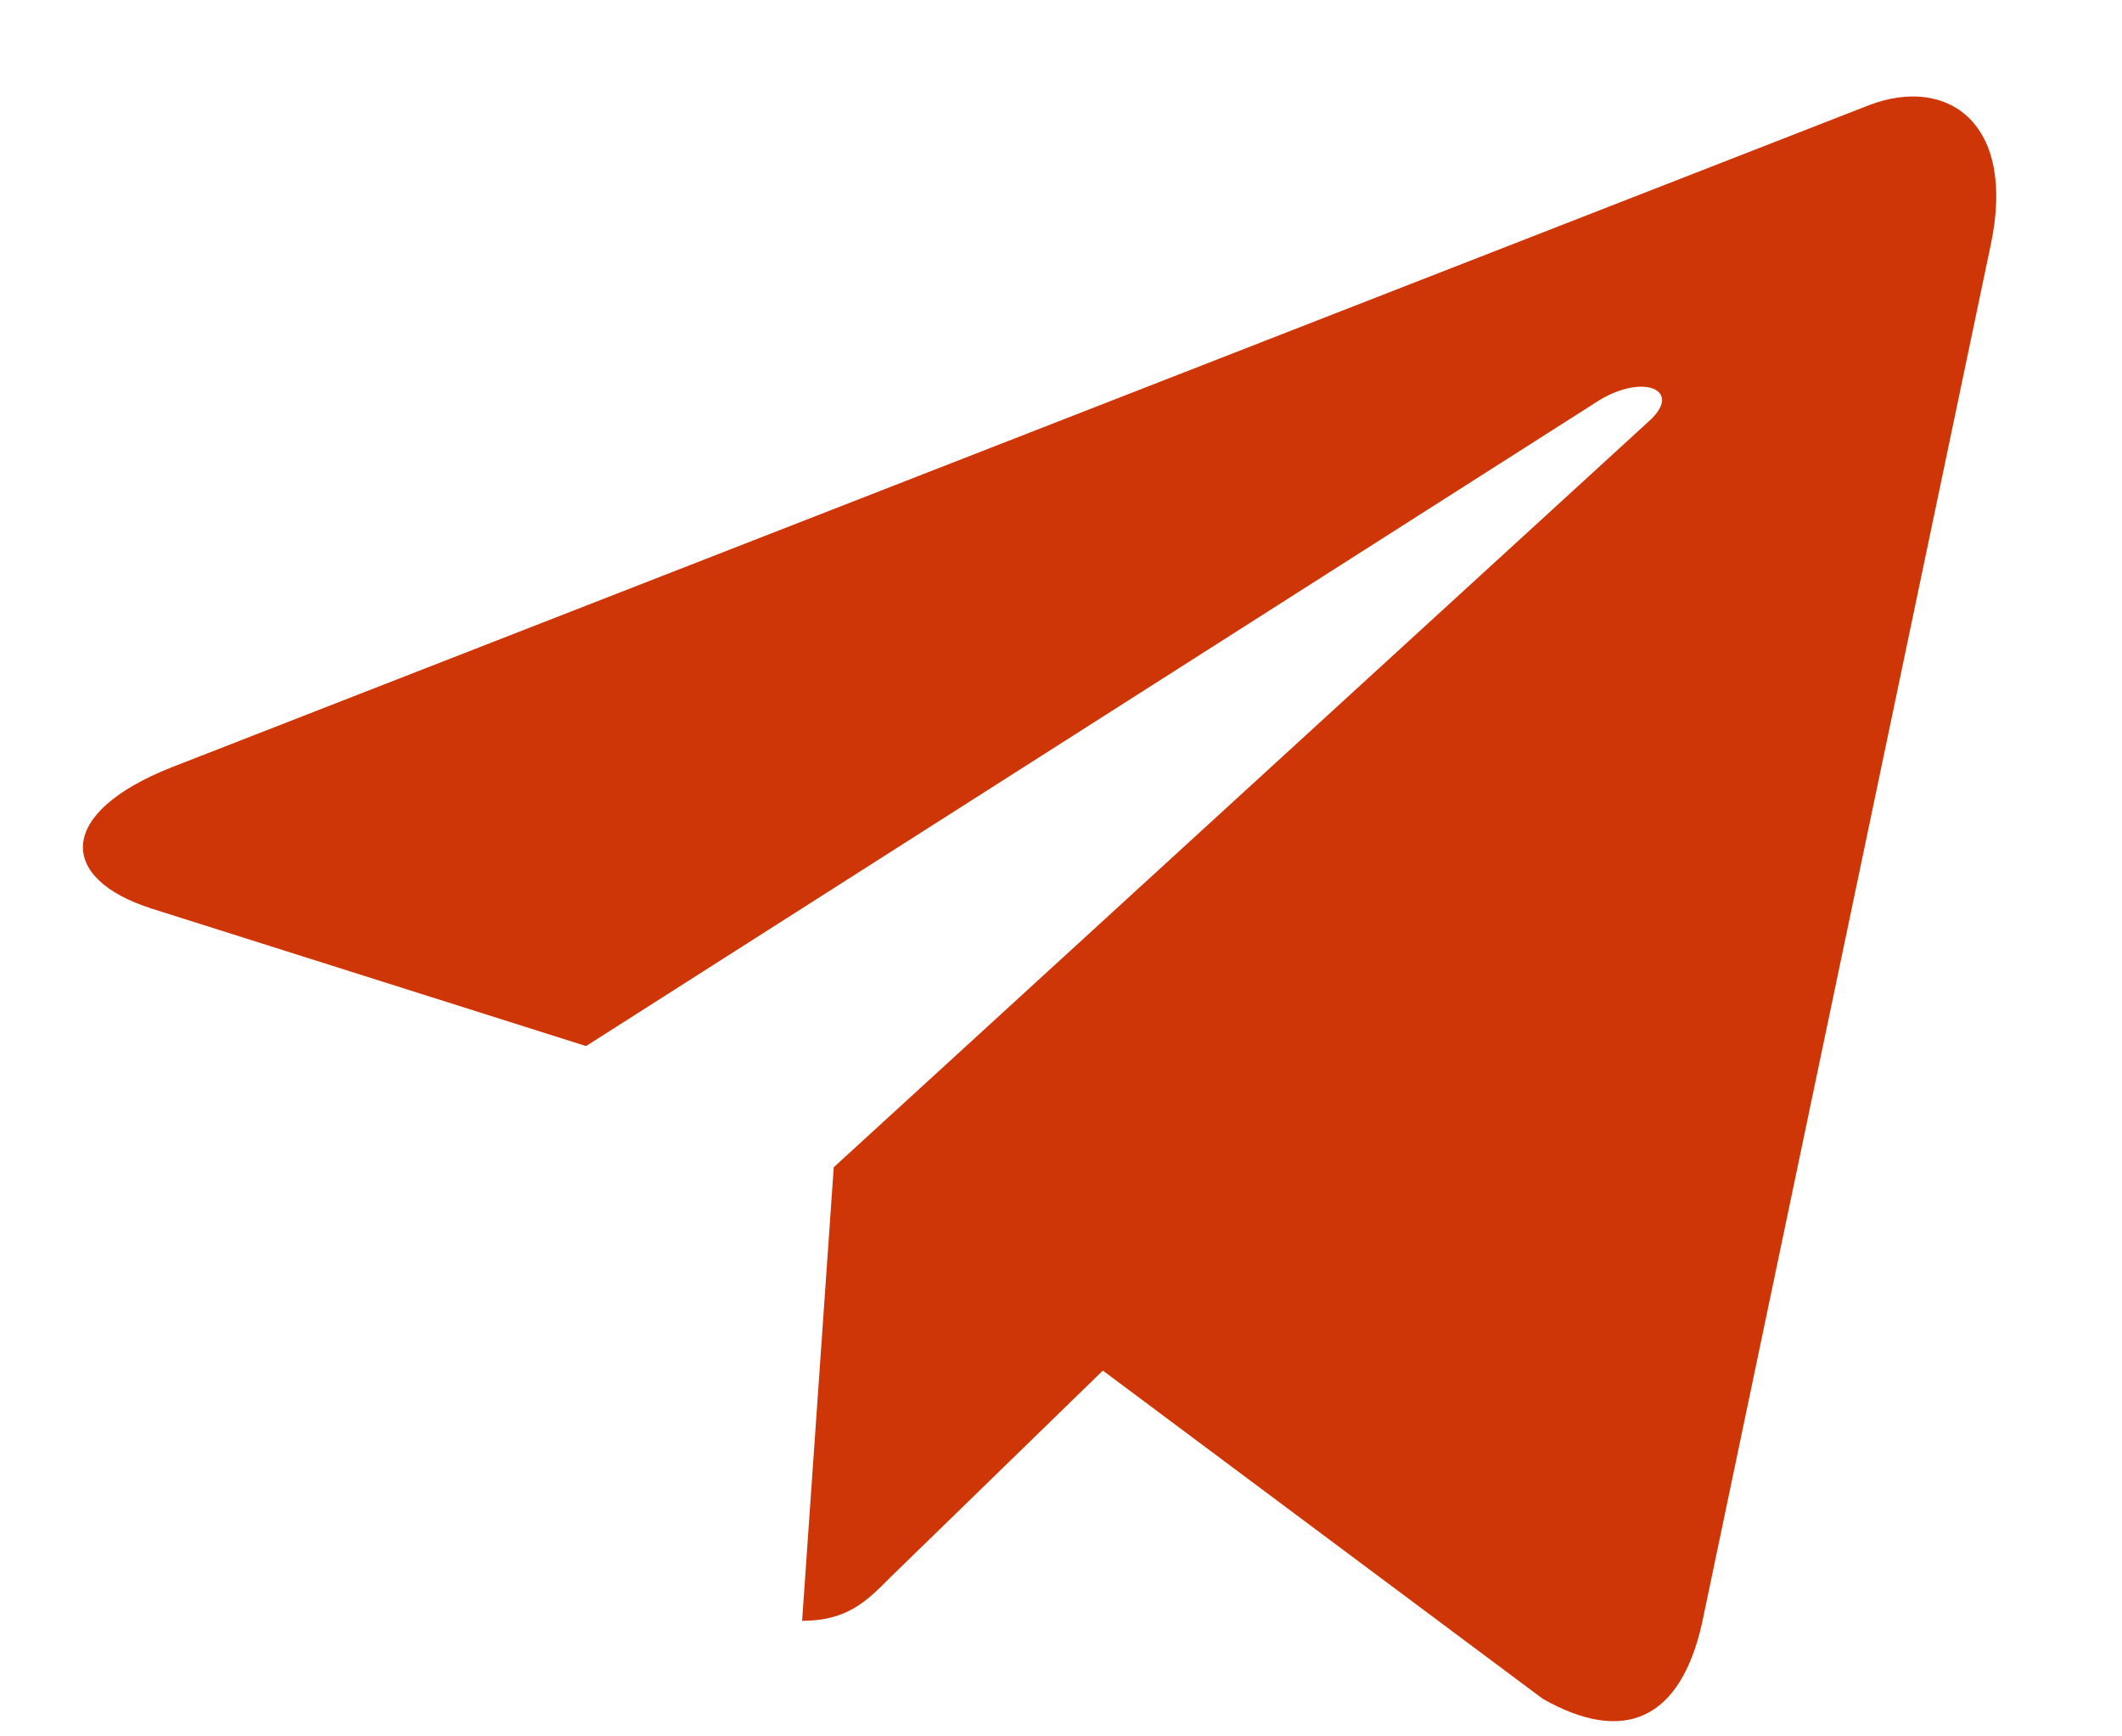 <?xml version="1.0" encoding="UTF-8"?> <svg xmlns="http://www.w3.org/2000/svg" width="11" height="9" viewBox="0 0 11 9" fill="none"><path d="M10.32 1.267L8.823 8.413C8.71 8.917 8.416 9.043 7.997 8.805L5.717 7.104L4.616 8.175C4.494 8.298 4.393 8.401 4.158 8.401L4.322 6.05L8.548 2.183C8.732 2.018 8.509 1.926 8.263 2.092L3.038 5.422L0.788 4.71C0.299 4.555 0.29 4.214 0.89 3.977L9.689 0.545C10.096 0.39 10.453 0.637 10.32 1.267Z" fill="#CF3607"></path></svg> 